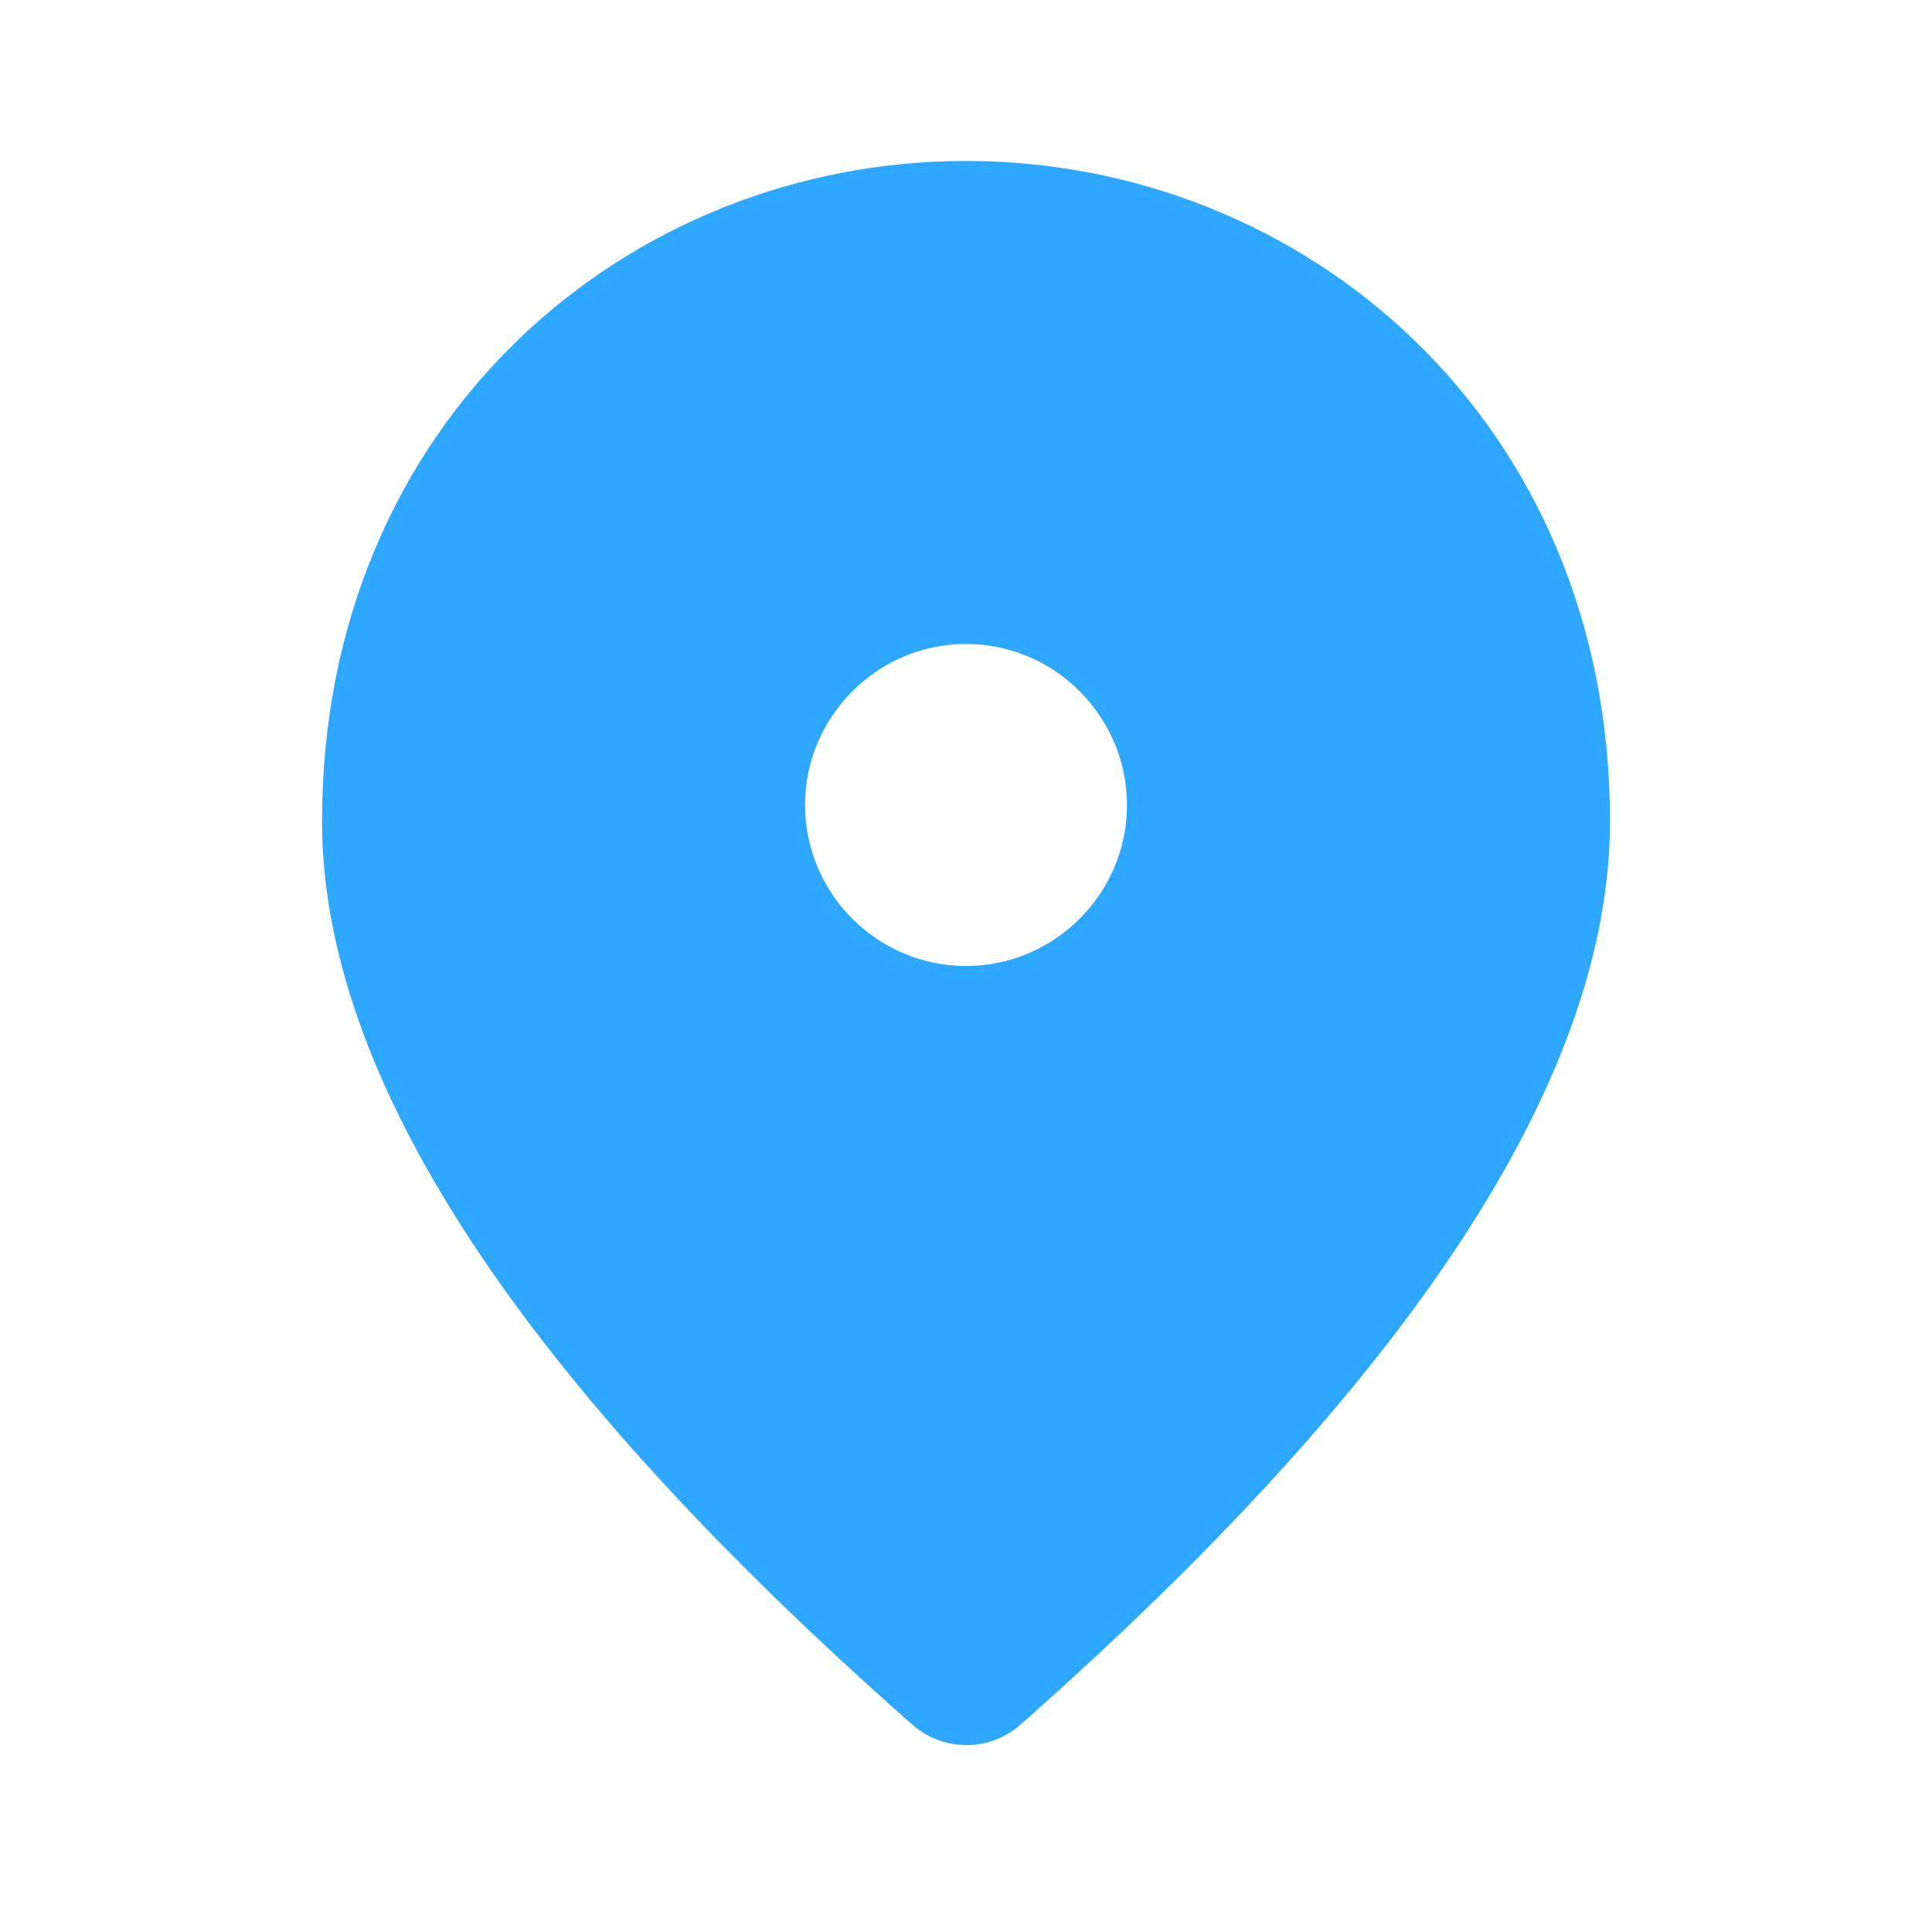 <?xml version="1.0" encoding="UTF-8"?> <svg xmlns="http://www.w3.org/2000/svg" width="19" height="19" viewBox="0 0 19 19" fill="none"> <path d="M9.5 1.583C6.175 1.583 3.167 4.133 3.167 8.075C3.167 10.593 5.106 13.553 8.978 16.966C9.278 17.227 9.73 17.227 10.03 16.966C13.894 13.553 15.833 10.593 15.833 8.075C15.833 4.133 12.825 1.583 9.5 1.583ZM9.5 9.5C8.629 9.5 7.917 8.788 7.917 7.917C7.917 7.046 8.629 6.333 9.5 6.333C10.371 6.333 11.083 7.046 11.083 7.917C11.083 8.788 10.371 9.5 9.5 9.5Z" fill="#2DA7FF"></path> </svg> 